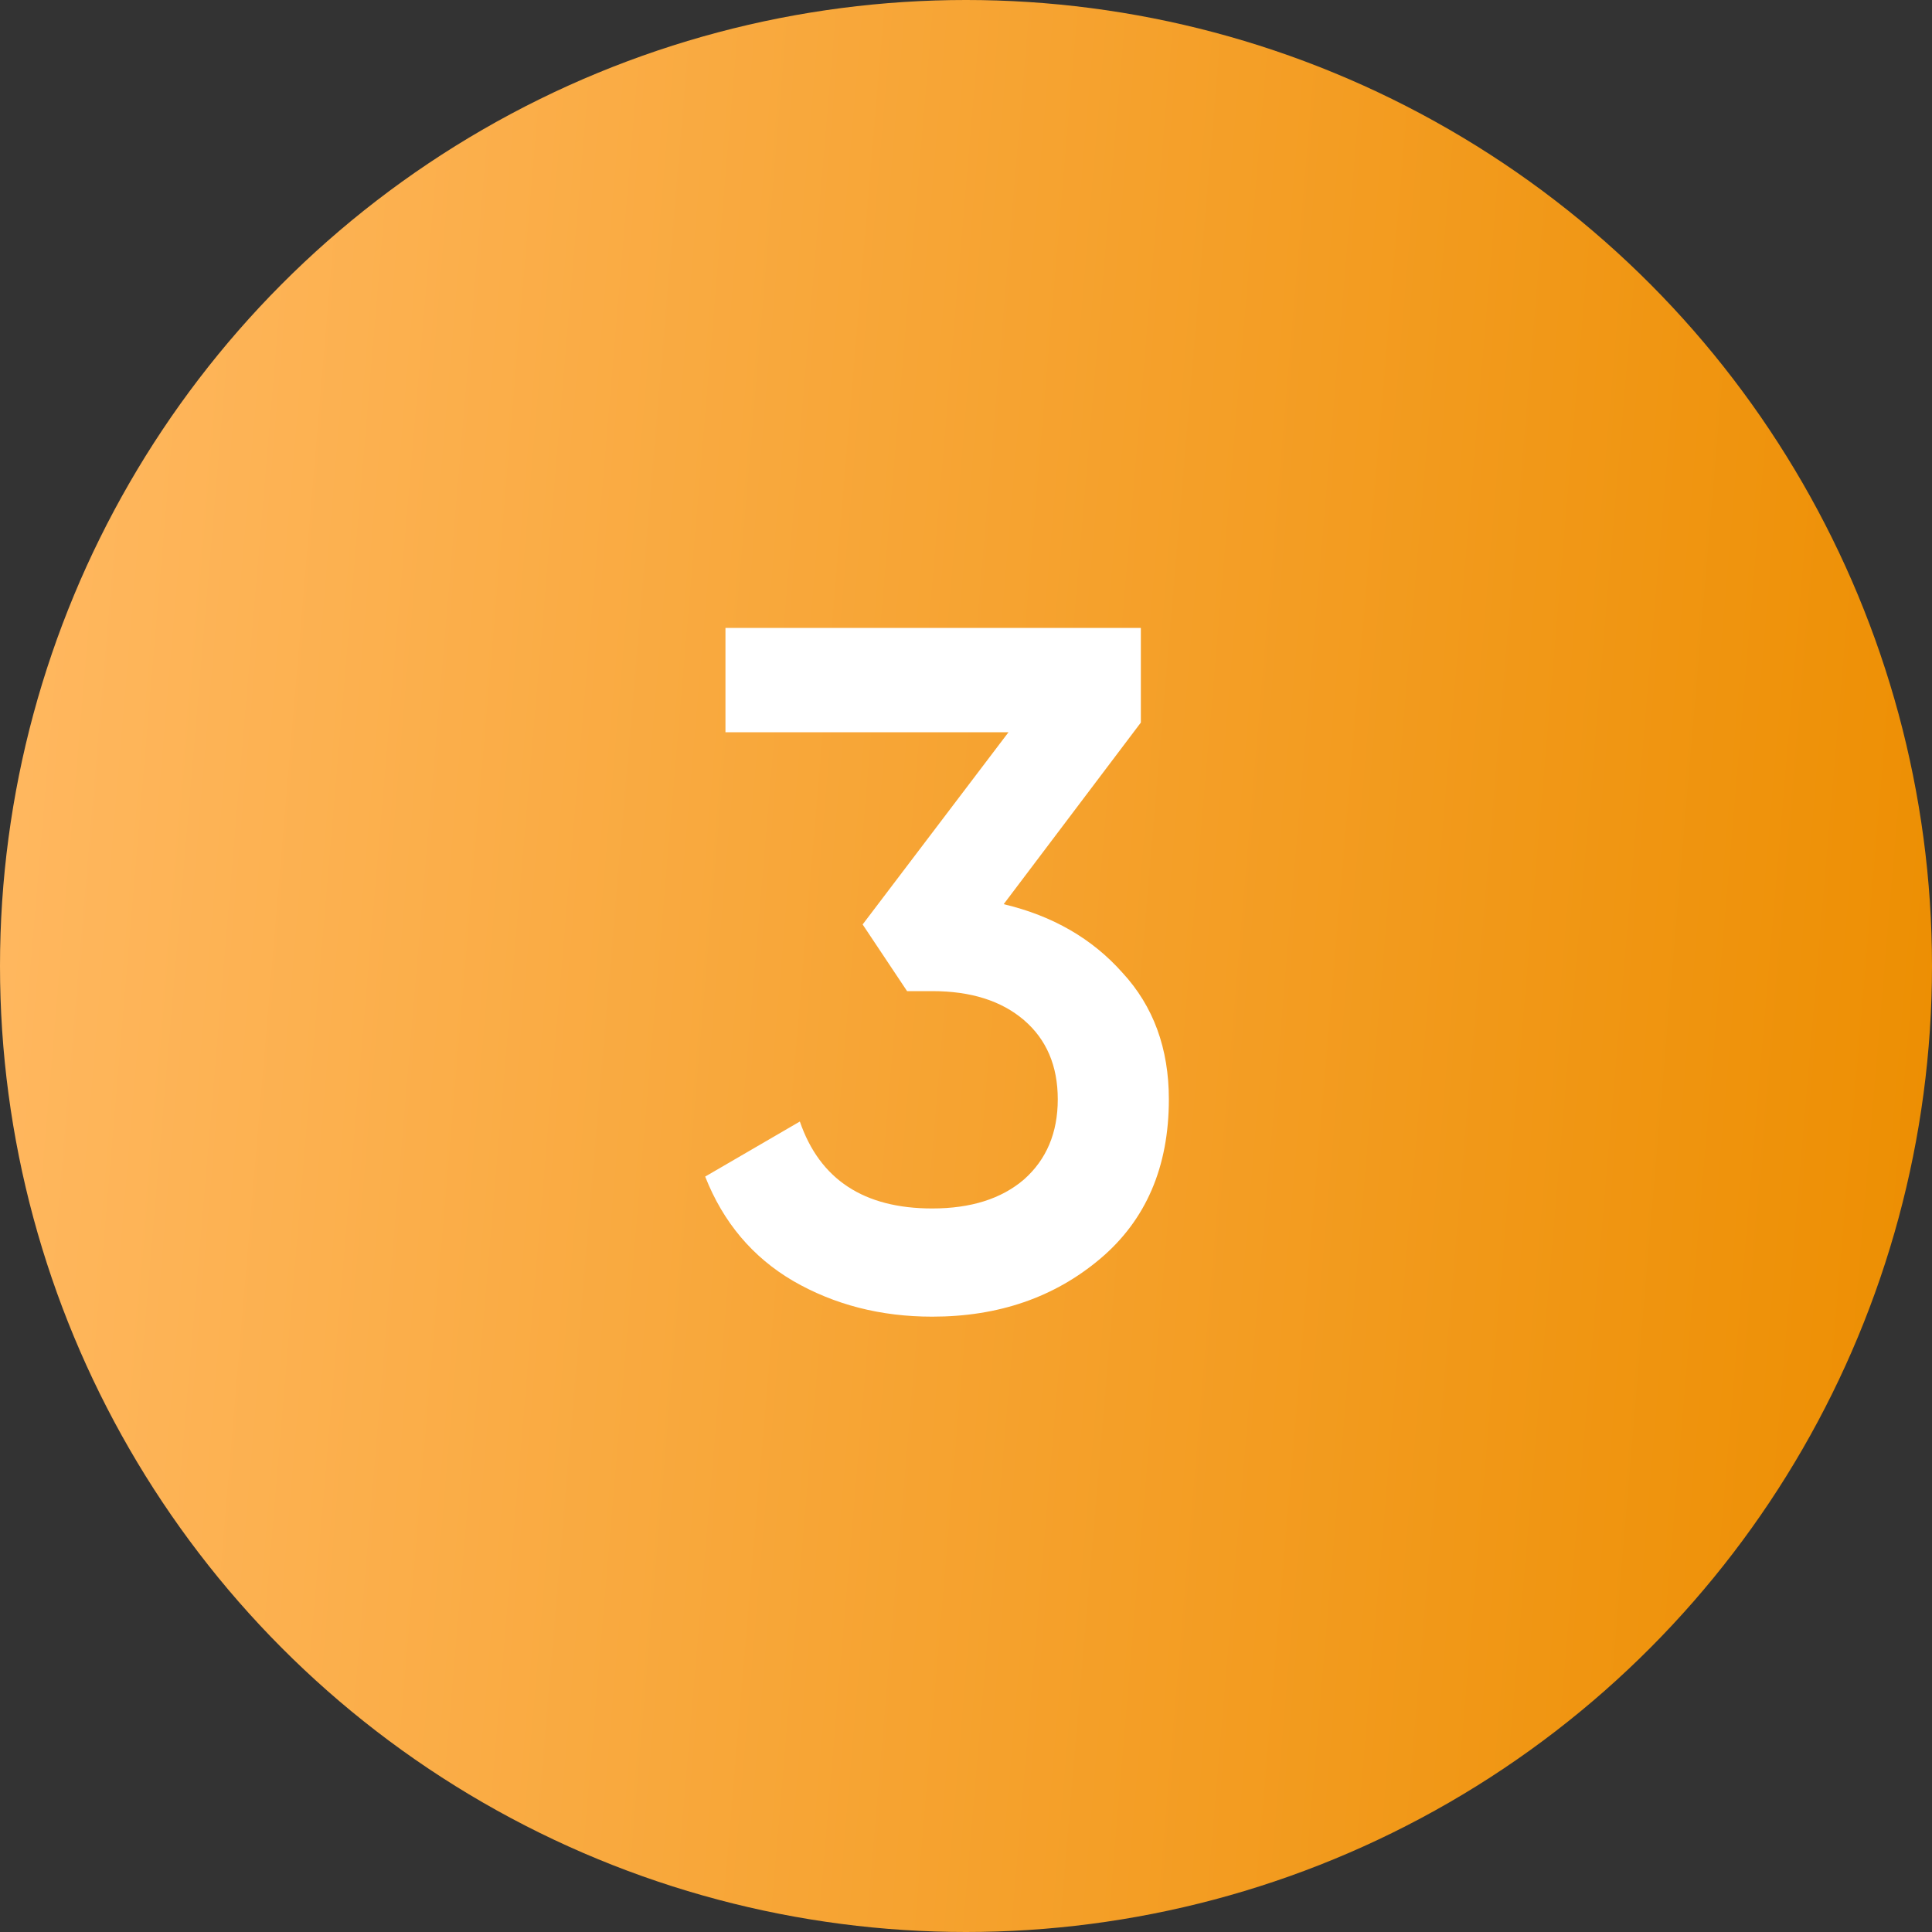 <?xml version="1.0" encoding="UTF-8"?> <svg xmlns="http://www.w3.org/2000/svg" width="40" height="40" viewBox="0 0 40 40" fill="none"><rect x="0" y="0" width="40" height="40" fill="#333333" stroke="none"/> <circle cx="20" cy="20" r="20" fill="url(#paint0_linear)"></circle> <path d="M20.78 18.72C21.793 18.96 22.613 19.433 23.24 20.14C23.88 20.833 24.2 21.707 24.2 22.76C24.2 24.16 23.726 25.26 22.78 26.06C21.833 26.86 20.673 27.26 19.3 27.26C18.233 27.26 17.273 27.013 16.42 26.52C15.58 26.027 14.973 25.307 14.6 24.36L16.56 23.22C16.973 24.42 17.886 25.02 19.3 25.02C20.1 25.02 20.733 24.82 21.2 24.42C21.666 24.007 21.9 23.453 21.9 22.76C21.9 22.067 21.666 21.52 21.2 21.12C20.733 20.72 20.1 20.52 19.3 20.52H18.78L17.86 19.14L20.88 15.16H15.02V13H23.62V14.96L20.78 18.72Z" fill="white"></path> <defs> <linearGradient id="paint0_linear" x1="1.538" y1="3.333" x2="41.261" y2="6.705" gradientUnits="userSpaceOnUse"> <stop stop-color="#FFB75E"></stop> <stop offset="1" stop-color="#ED8F03"></stop> </linearGradient> </defs> </svg> 
